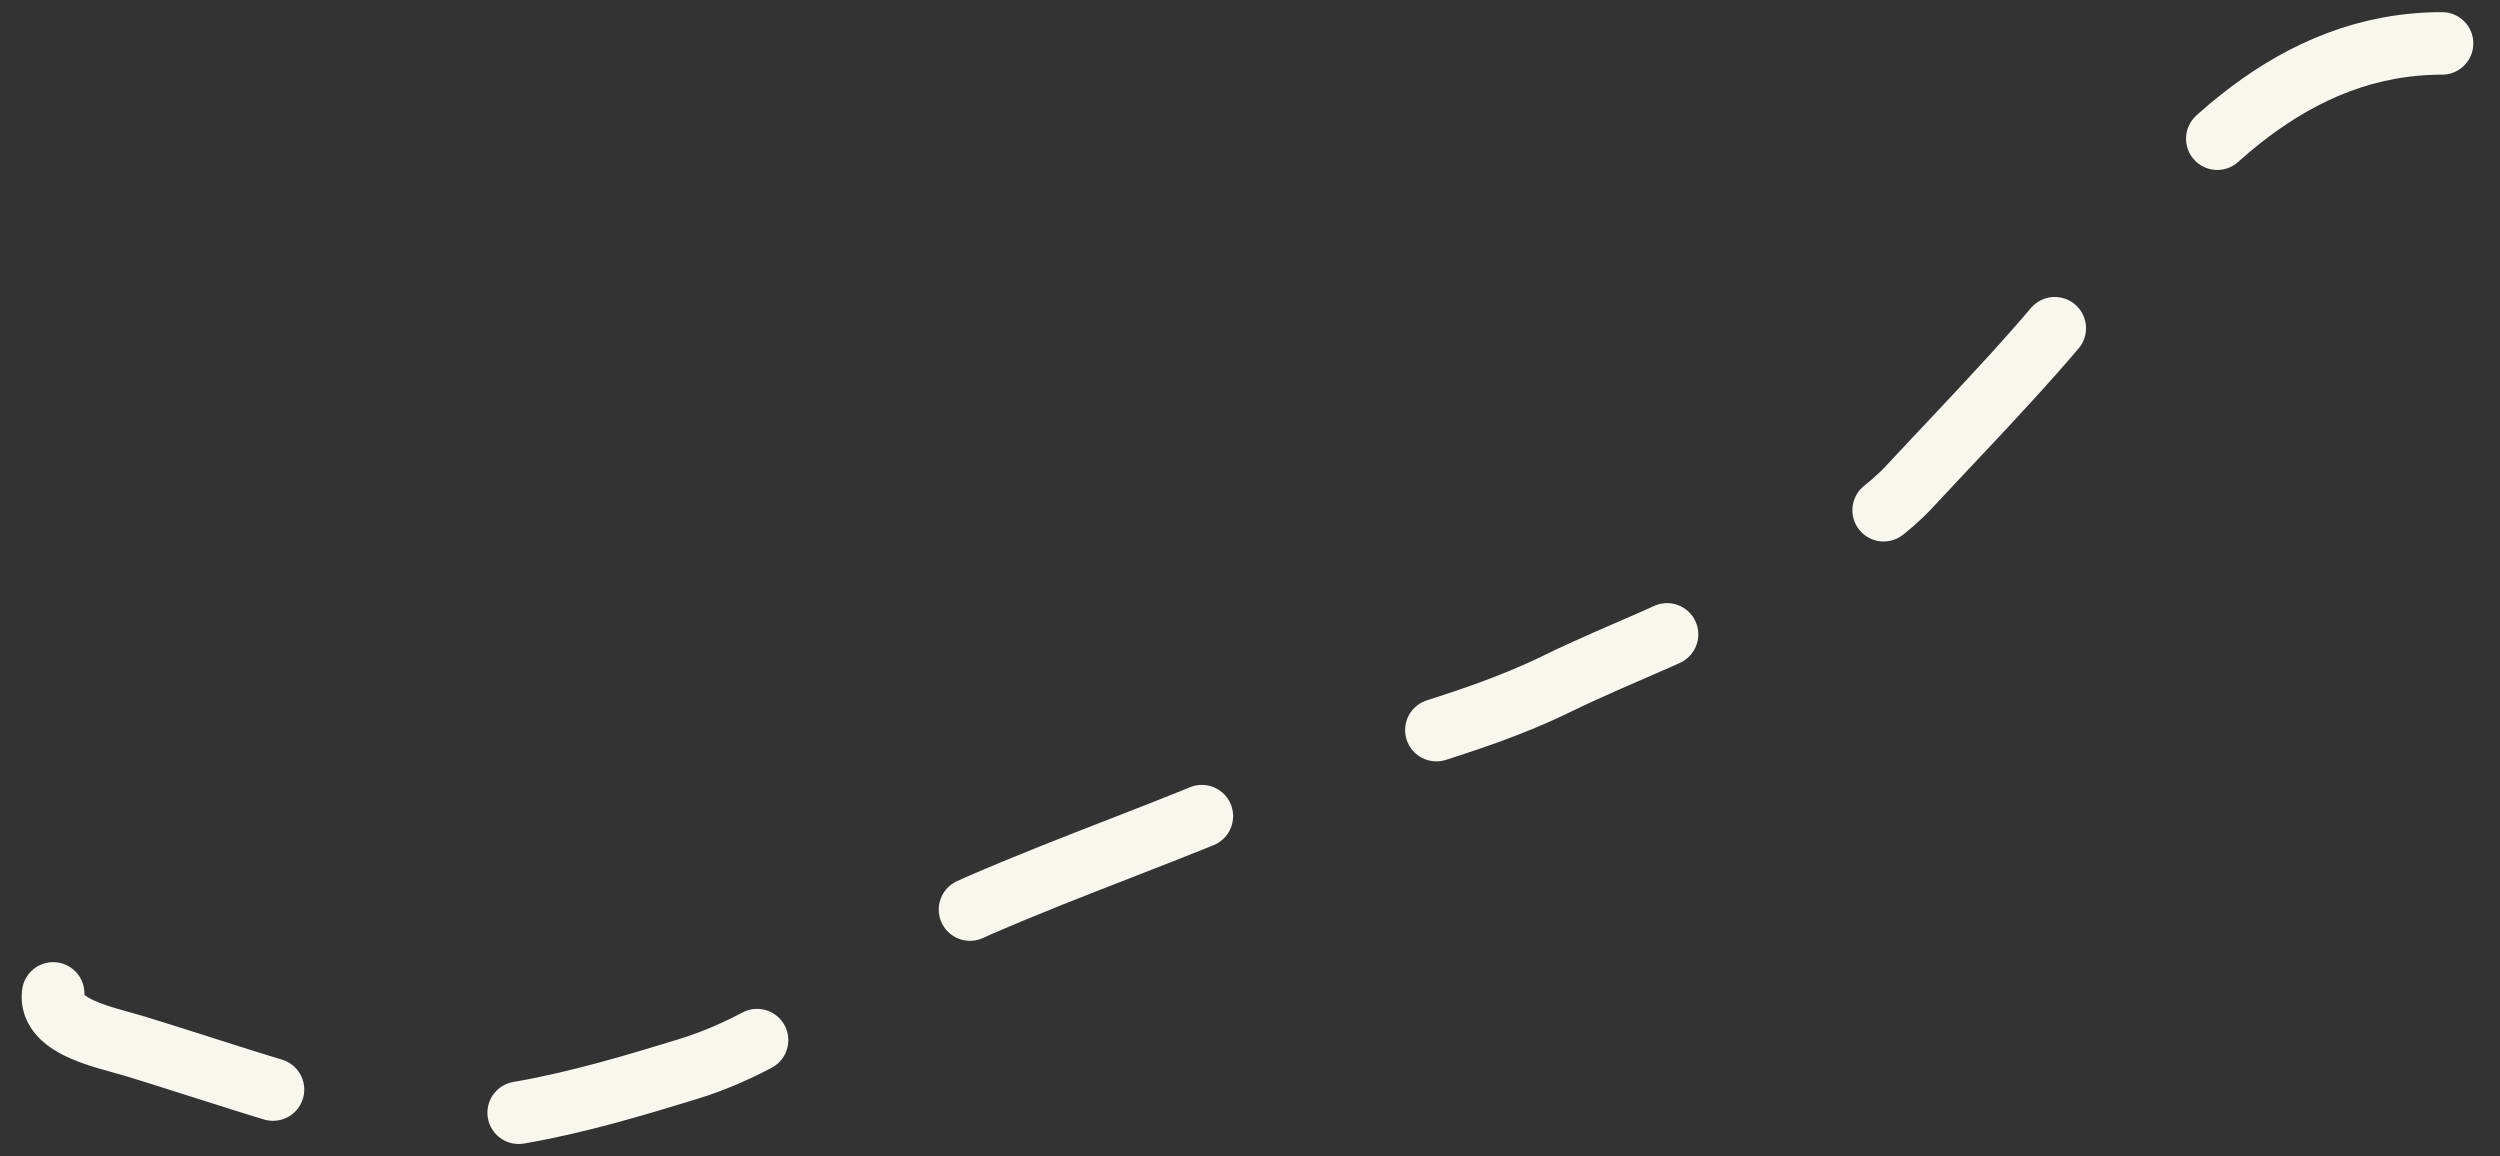 <?xml version="1.0" encoding="UTF-8"?> <svg xmlns="http://www.w3.org/2000/svg" width="80" height="37" viewBox="0 0 80 37" fill="none"><rect x="0" y="0" width="80" height="37" fill="#333333" stroke="none"/> <path d="M78.146 1.389C73.378 1.389 70.076 4.886 67.396 8.46C65.477 11.018 63.288 13.218 61.112 15.561C59.792 16.982 57.821 17.82 56.191 18.831C54.163 20.09 51.932 20.845 49.802 21.89C46.867 23.329 43.555 23.907 40.551 25.236C37.513 26.579 34.372 27.651 31.33 28.976C27.965 30.441 25.568 33.125 22.003 34.214C18.811 35.19 14.627 36.456 11.238 35.577C8.873 34.964 6.649 34.195 4.349 33.488C3.307 33.167 1.117 32.805 1.835 31.368" stroke="#F7F7EE" stroke-width="2" stroke-linecap="round" stroke-dasharray="8 8"></path> </svg> 